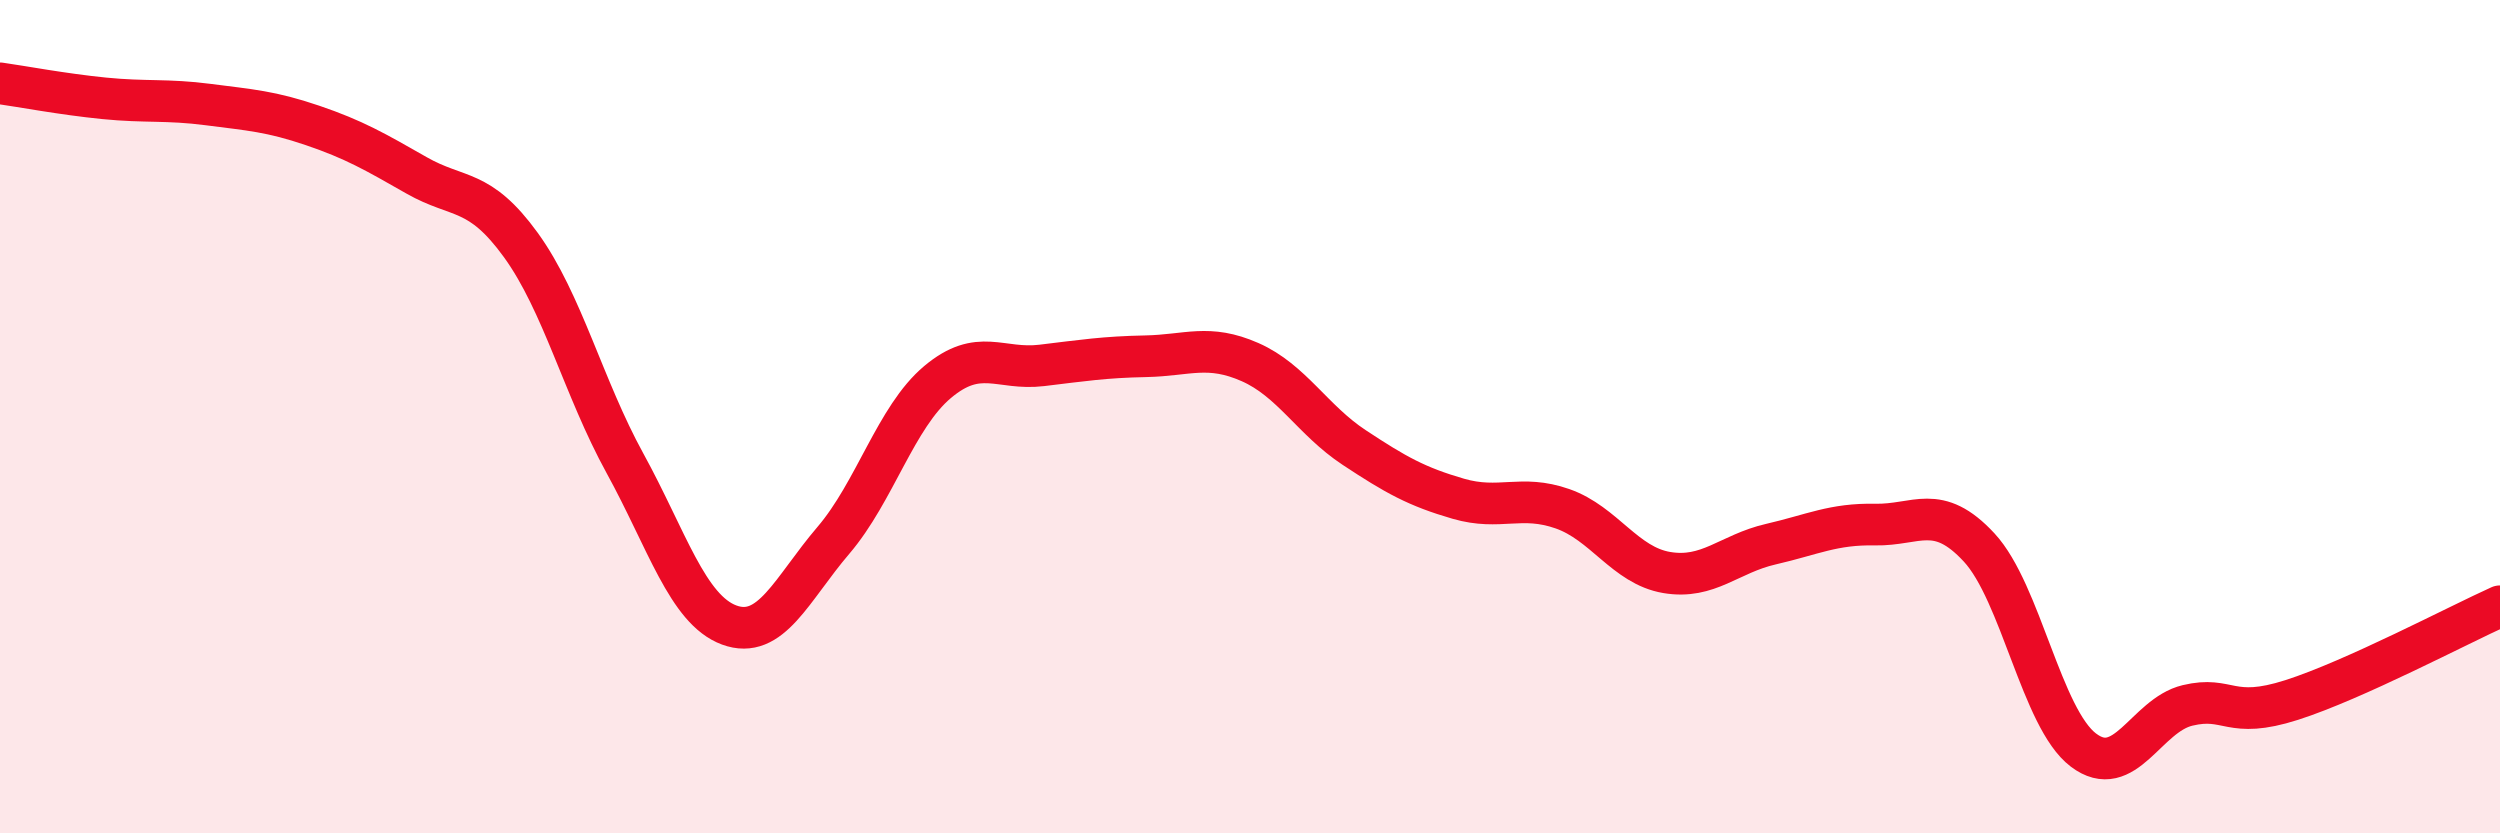 
    <svg width="60" height="20" viewBox="0 0 60 20" xmlns="http://www.w3.org/2000/svg">
      <path
        d="M 0,2 C 0.5,2.07 1.5,2.26 2.5,2.36 C 3.5,2.46 4,2.38 5,2.51 C 6,2.64 6.5,2.67 7.5,3.01 C 8.5,3.35 9,3.64 10,4.21 C 11,4.78 11.5,4.5 12.5,5.88 C 13.5,7.26 14,9.3 15,11.12 C 16,12.94 16.5,14.63 17.5,15 C 18.5,15.37 19,14.14 20,12.97 C 21,11.8 21.5,10.01 22.5,9.17 C 23.5,8.33 24,8.89 25,8.77 C 26,8.65 26.5,8.57 27.5,8.55 C 28.5,8.53 29,8.25 30,8.69 C 31,9.13 31.5,10.08 32.5,10.74 C 33.5,11.4 34,11.68 35,11.97 C 36,12.26 36.5,11.86 37.5,12.21 C 38.5,12.56 39,13.57 40,13.74 C 41,13.91 41.5,13.29 42.5,13.06 C 43.5,12.83 44,12.57 45,12.59 C 46,12.61 46.5,12.06 47.5,13.14 C 48.5,14.22 49,17.24 50,18 C 51,18.76 51.5,17.17 52.5,16.93 C 53.5,16.69 53.5,17.28 55,16.8 C 56.5,16.32 59,15 60,14.55L60 20L0 20Z"
        fill="#EB0A25"
        opacity="0.1"
        stroke-linecap="round"
        stroke-linejoin="round"
      />
      <path
        d="M 0,2 C 0.5,2.07 1.5,2.26 2.5,2.36 C 3.5,2.46 4,2.38 5,2.51 C 6,2.64 6.5,2.67 7.5,3.01 C 8.5,3.35 9,3.64 10,4.21 C 11,4.78 11.5,4.5 12.5,5.88 C 13.5,7.26 14,9.3 15,11.12 C 16,12.94 16.5,14.63 17.5,15 C 18.5,15.37 19,14.14 20,12.97 C 21,11.8 21.5,10.01 22.5,9.17 C 23.5,8.33 24,8.89 25,8.77 C 26,8.65 26.5,8.57 27.5,8.55 C 28.5,8.53 29,8.25 30,8.69 C 31,9.13 31.5,10.08 32.5,10.74 C 33.5,11.4 34,11.68 35,11.97 C 36,12.26 36.5,11.86 37.5,12.21 C 38.5,12.56 39,13.57 40,13.74 C 41,13.91 41.5,13.29 42.5,13.06 C 43.5,12.83 44,12.57 45,12.59 C 46,12.61 46.5,12.06 47.5,13.14 C 48.5,14.22 49,17.24 50,18 C 51,18.76 51.5,17.17 52.5,16.93 C 53.5,16.69 53.5,17.28 55,16.8 C 56.5,16.32 59,15 60,14.55"
        stroke="#EB0A25"
        stroke-width="1"
        fill="none"
        stroke-linecap="round"
        stroke-linejoin="round"
      />
    </svg>
  